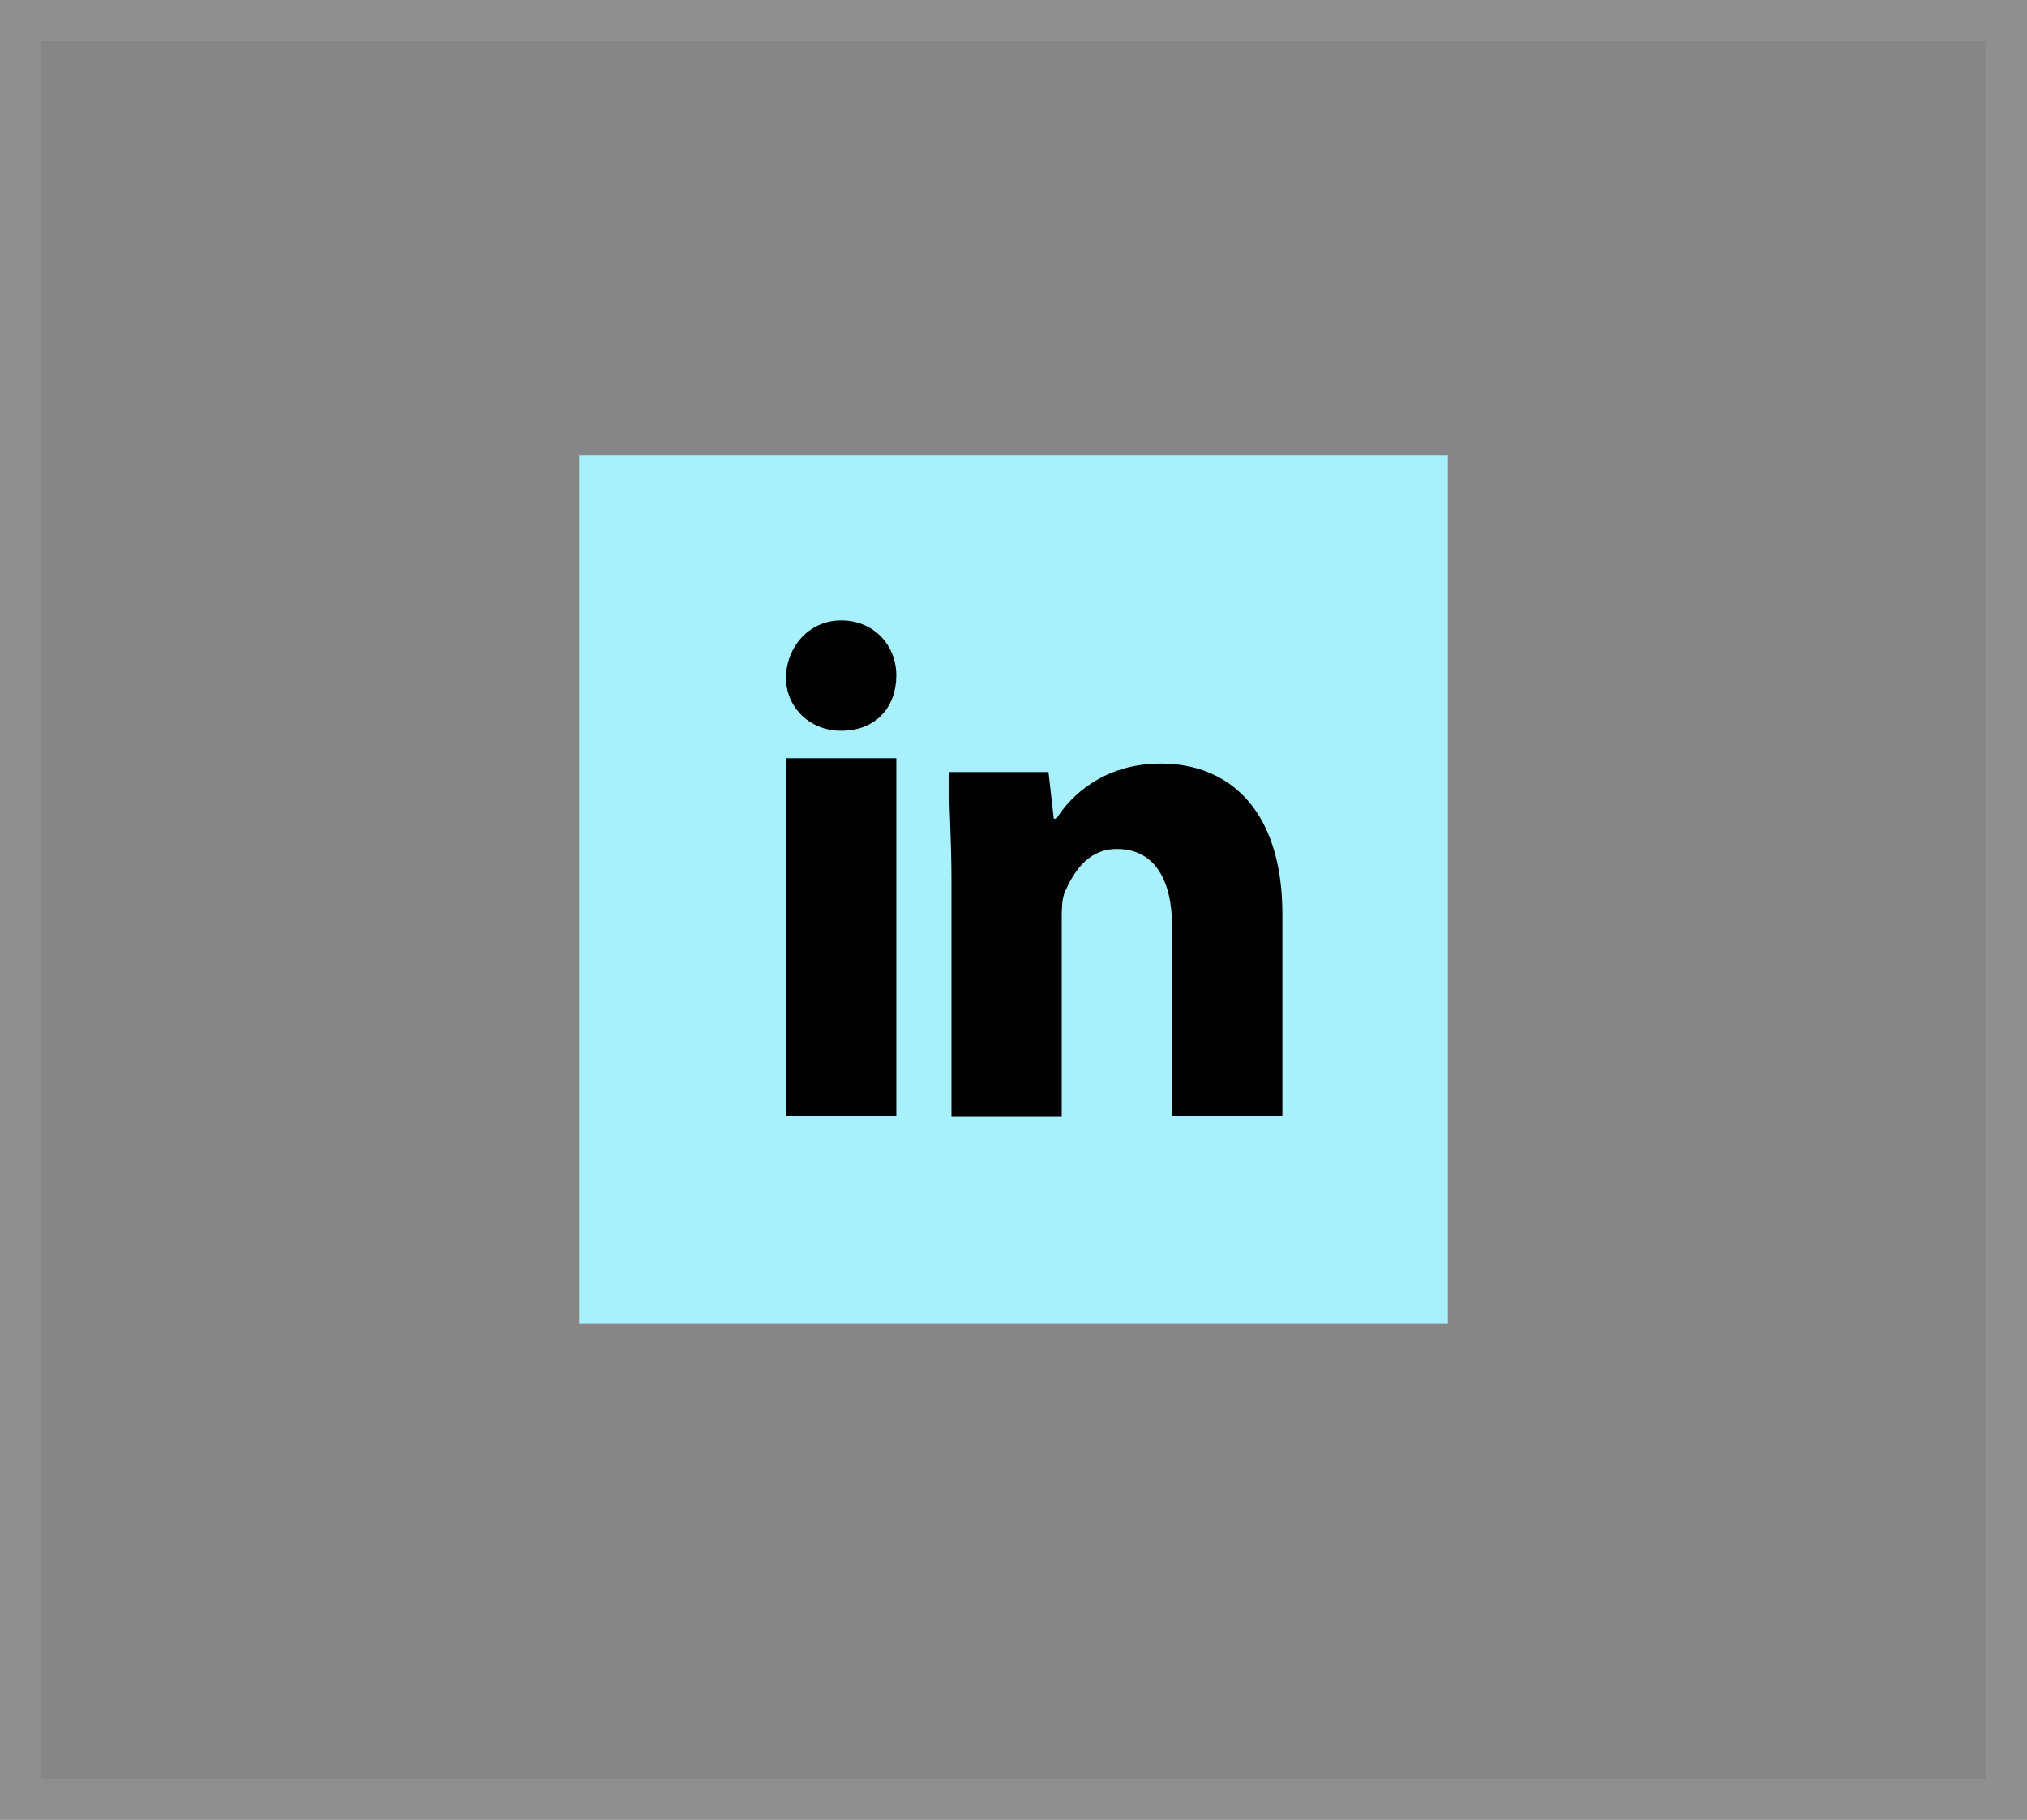 <?xml version="1.0" encoding="UTF-8"?>
<svg xmlns="http://www.w3.org/2000/svg" width="49" height="44" viewBox="0 0 49 44" fill="none">
  <rect x="0" y="0" width="49" height="44" fill="#808080" stroke="none"/>
  <rect width="49" height="44" fill="white" fill-opacity="0.05"></rect>
  <rect x="0.5" y="0.5" width="48" height="43" stroke="white" stroke-opacity="0.08"></rect>
  <rect x="14" y="11" width="21" height="21" fill="#A8F0FC"></rect>
  <path d="M21.667 16.333C21.667 17.064 21.205 17.667 20.333 17.667C19.538 17.667 19 17.064 19 16.397C19 15.667 19.538 15 20.333 15C21.128 15 21.667 15.603 21.667 16.333Z" fill="black"></path>
  <path d="M21.667 18.332H19V26.986H21.667V18.332Z" fill="black"></path>
  <path d="M28.064 18.461C26.666 18.461 25.871 19.256 25.538 19.794H25.474L25.346 18.666H22.936C22.936 19.397 23 20.269 23 21.269V26.999H25.666V22.256C25.666 21.987 25.666 21.794 25.73 21.589C25.936 21.128 26.269 20.525 27 20.525C27.936 20.525 28.333 21.32 28.333 22.384V26.974H31V22.064C30.987 19.589 29.718 18.461 28.064 18.461Z" fill="black"></path>
</svg>